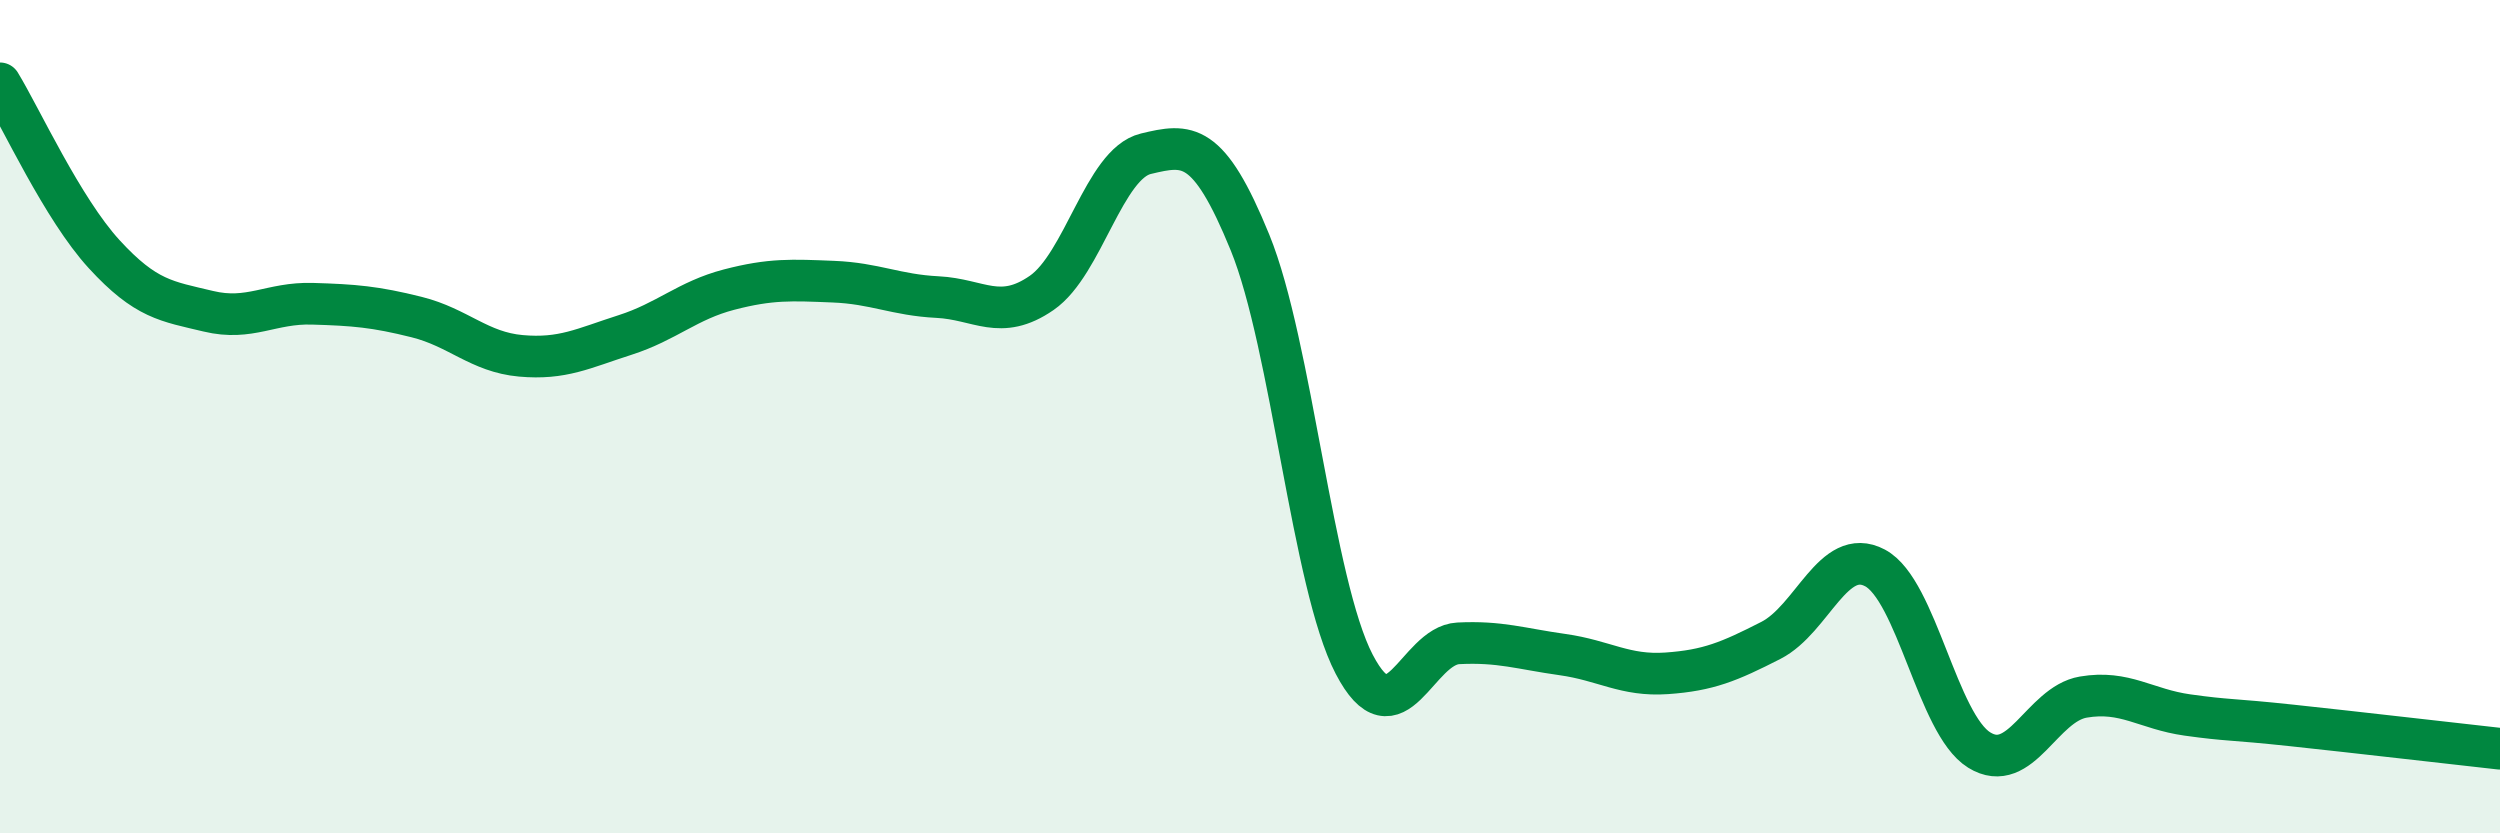 
    <svg width="60" height="20" viewBox="0 0 60 20" xmlns="http://www.w3.org/2000/svg">
      <path
        d="M 0,2 C 0.5,2.82 1.5,5.01 2.5,6.1 C 3.5,7.19 4,7.23 5,7.47 C 6,7.71 6.5,7.26 7.5,7.29 C 8.5,7.32 9,7.36 10,7.61 C 11,7.86 11.5,8.45 12.5,8.54 C 13.5,8.63 14,8.36 15,8.04 C 16,7.72 16.5,7.21 17.5,6.95 C 18.5,6.69 19,6.72 20,6.76 C 21,6.8 21.5,7.08 22.5,7.13 C 23.5,7.18 24,7.72 25,7.03 C 26,6.34 26.5,3.93 27.5,3.69 C 28.5,3.45 29,3.37 30,5.82 C 31,8.27 31.5,14.02 32.5,15.94 C 33.5,17.86 34,15.49 35,15.44 C 36,15.39 36.5,15.57 37.5,15.71 C 38.5,15.85 39,16.23 40,16.16 C 41,16.09 41.5,15.88 42.5,15.37 C 43.5,14.86 44,13.1 45,13.63 C 46,14.16 46.5,17.38 47.5,18 C 48.5,18.62 49,16.9 50,16.73 C 51,16.56 51.5,17.02 52.5,17.16 C 53.5,17.3 53.5,17.25 55,17.41 C 56.5,17.57 59,17.86 60,17.97L60 20L0 20Z"
        fill="#008740"
        opacity="0.1"
        stroke-linecap="round"
        stroke-linejoin="round"
      />
      <path
        d="M 0,2 C 0.5,2.82 1.5,5.01 2.5,6.1 C 3.5,7.19 4,7.23 5,7.47 C 6,7.71 6.5,7.26 7.5,7.29 C 8.5,7.32 9,7.36 10,7.61 C 11,7.86 11.5,8.45 12.5,8.54 C 13.5,8.63 14,8.36 15,8.04 C 16,7.72 16.5,7.21 17.5,6.95 C 18.5,6.69 19,6.72 20,6.76 C 21,6.8 21.5,7.08 22.5,7.13 C 23.5,7.18 24,7.72 25,7.03 C 26,6.34 26.5,3.93 27.5,3.69 C 28.5,3.45 29,3.37 30,5.82 C 31,8.27 31.5,14.02 32.5,15.94 C 33.5,17.86 34,15.49 35,15.44 C 36,15.39 36.5,15.57 37.5,15.71 C 38.5,15.85 39,16.23 40,16.16 C 41,16.09 41.5,15.88 42.5,15.37 C 43.5,14.86 44,13.1 45,13.63 C 46,14.16 46.5,17.38 47.5,18 C 48.5,18.62 49,16.9 50,16.73 C 51,16.56 51.5,17.02 52.5,17.16 C 53.5,17.3 53.5,17.25 55,17.41 C 56.5,17.57 59,17.86 60,17.97"
        stroke="#008740"
        stroke-width="1"
        fill="none"
        stroke-linecap="round"
        stroke-linejoin="round"
      />
    </svg>
  